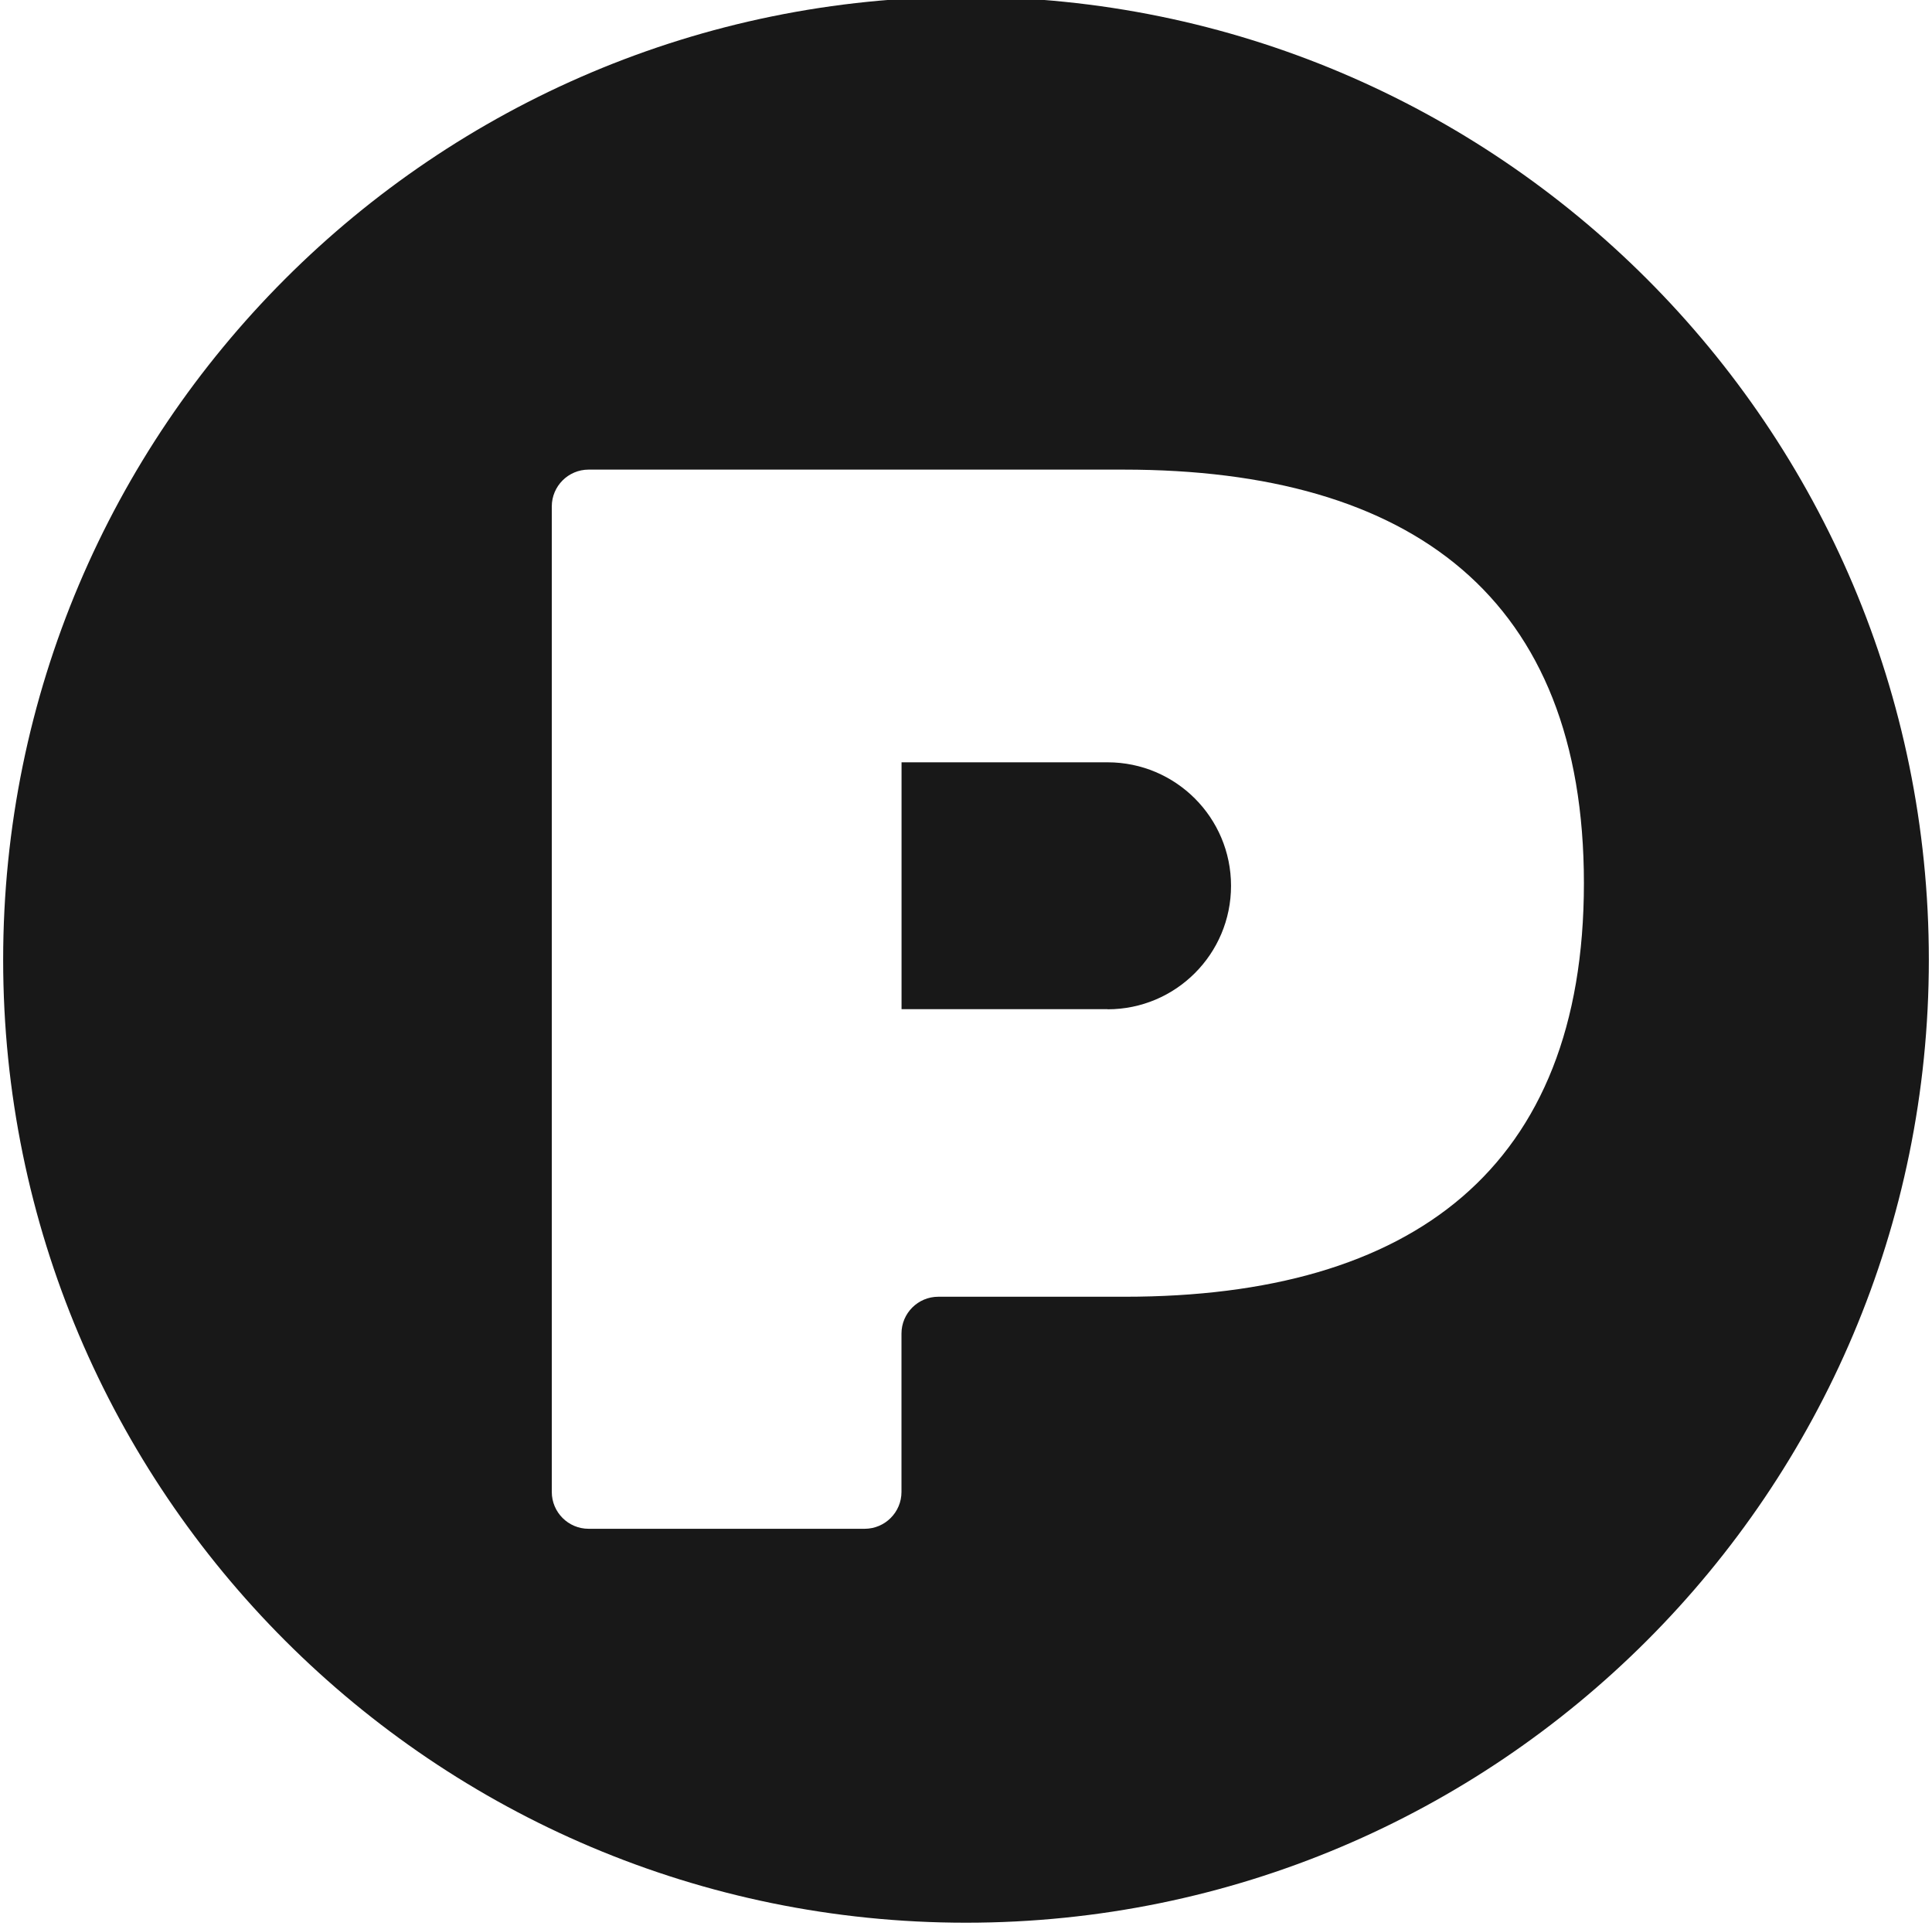 <svg width="306" height="305" viewBox="0 0 306 305" fill="none" xmlns="http://www.w3.org/2000/svg">
<g clip-path="url(#clip0_635_2667)">
<path fill-rule="evenodd" clip-rule="evenodd" d="M153 304.5C237.223 304.5 305.5 236.223 305.5 152C305.5 67.777 237.223 -0.5 153 -0.5C68.777 -0.5 0.5 67.777 0.5 152C0.5 236.223 68.777 304.5 153 304.5ZM93.228 74.373H177.965C223.705 74.373 250.868 94.704 250.868 139.869C250.868 185.035 223.695 205.365 178.143 205.365H148.613C145.395 205.365 142.781 207.979 142.781 211.198V236.281C142.781 239.499 140.166 242.114 136.948 242.114H93.228C90.01 242.114 87.395 239.499 87.395 236.281V80.206C87.395 76.988 90.01 74.373 93.228 74.373ZM142.791 159.823H175.42V159.843C186.223 159.843 194.977 151.089 194.977 140.285C194.977 129.481 186.214 120.727 175.42 120.727H142.791V159.823Z" fill="#181818"/>
</g>
<defs>
<clipPath id="clip0_635_2667">
<rect width="306" height="305" fill="white"/>
</clipPath>
</defs>
</svg>
